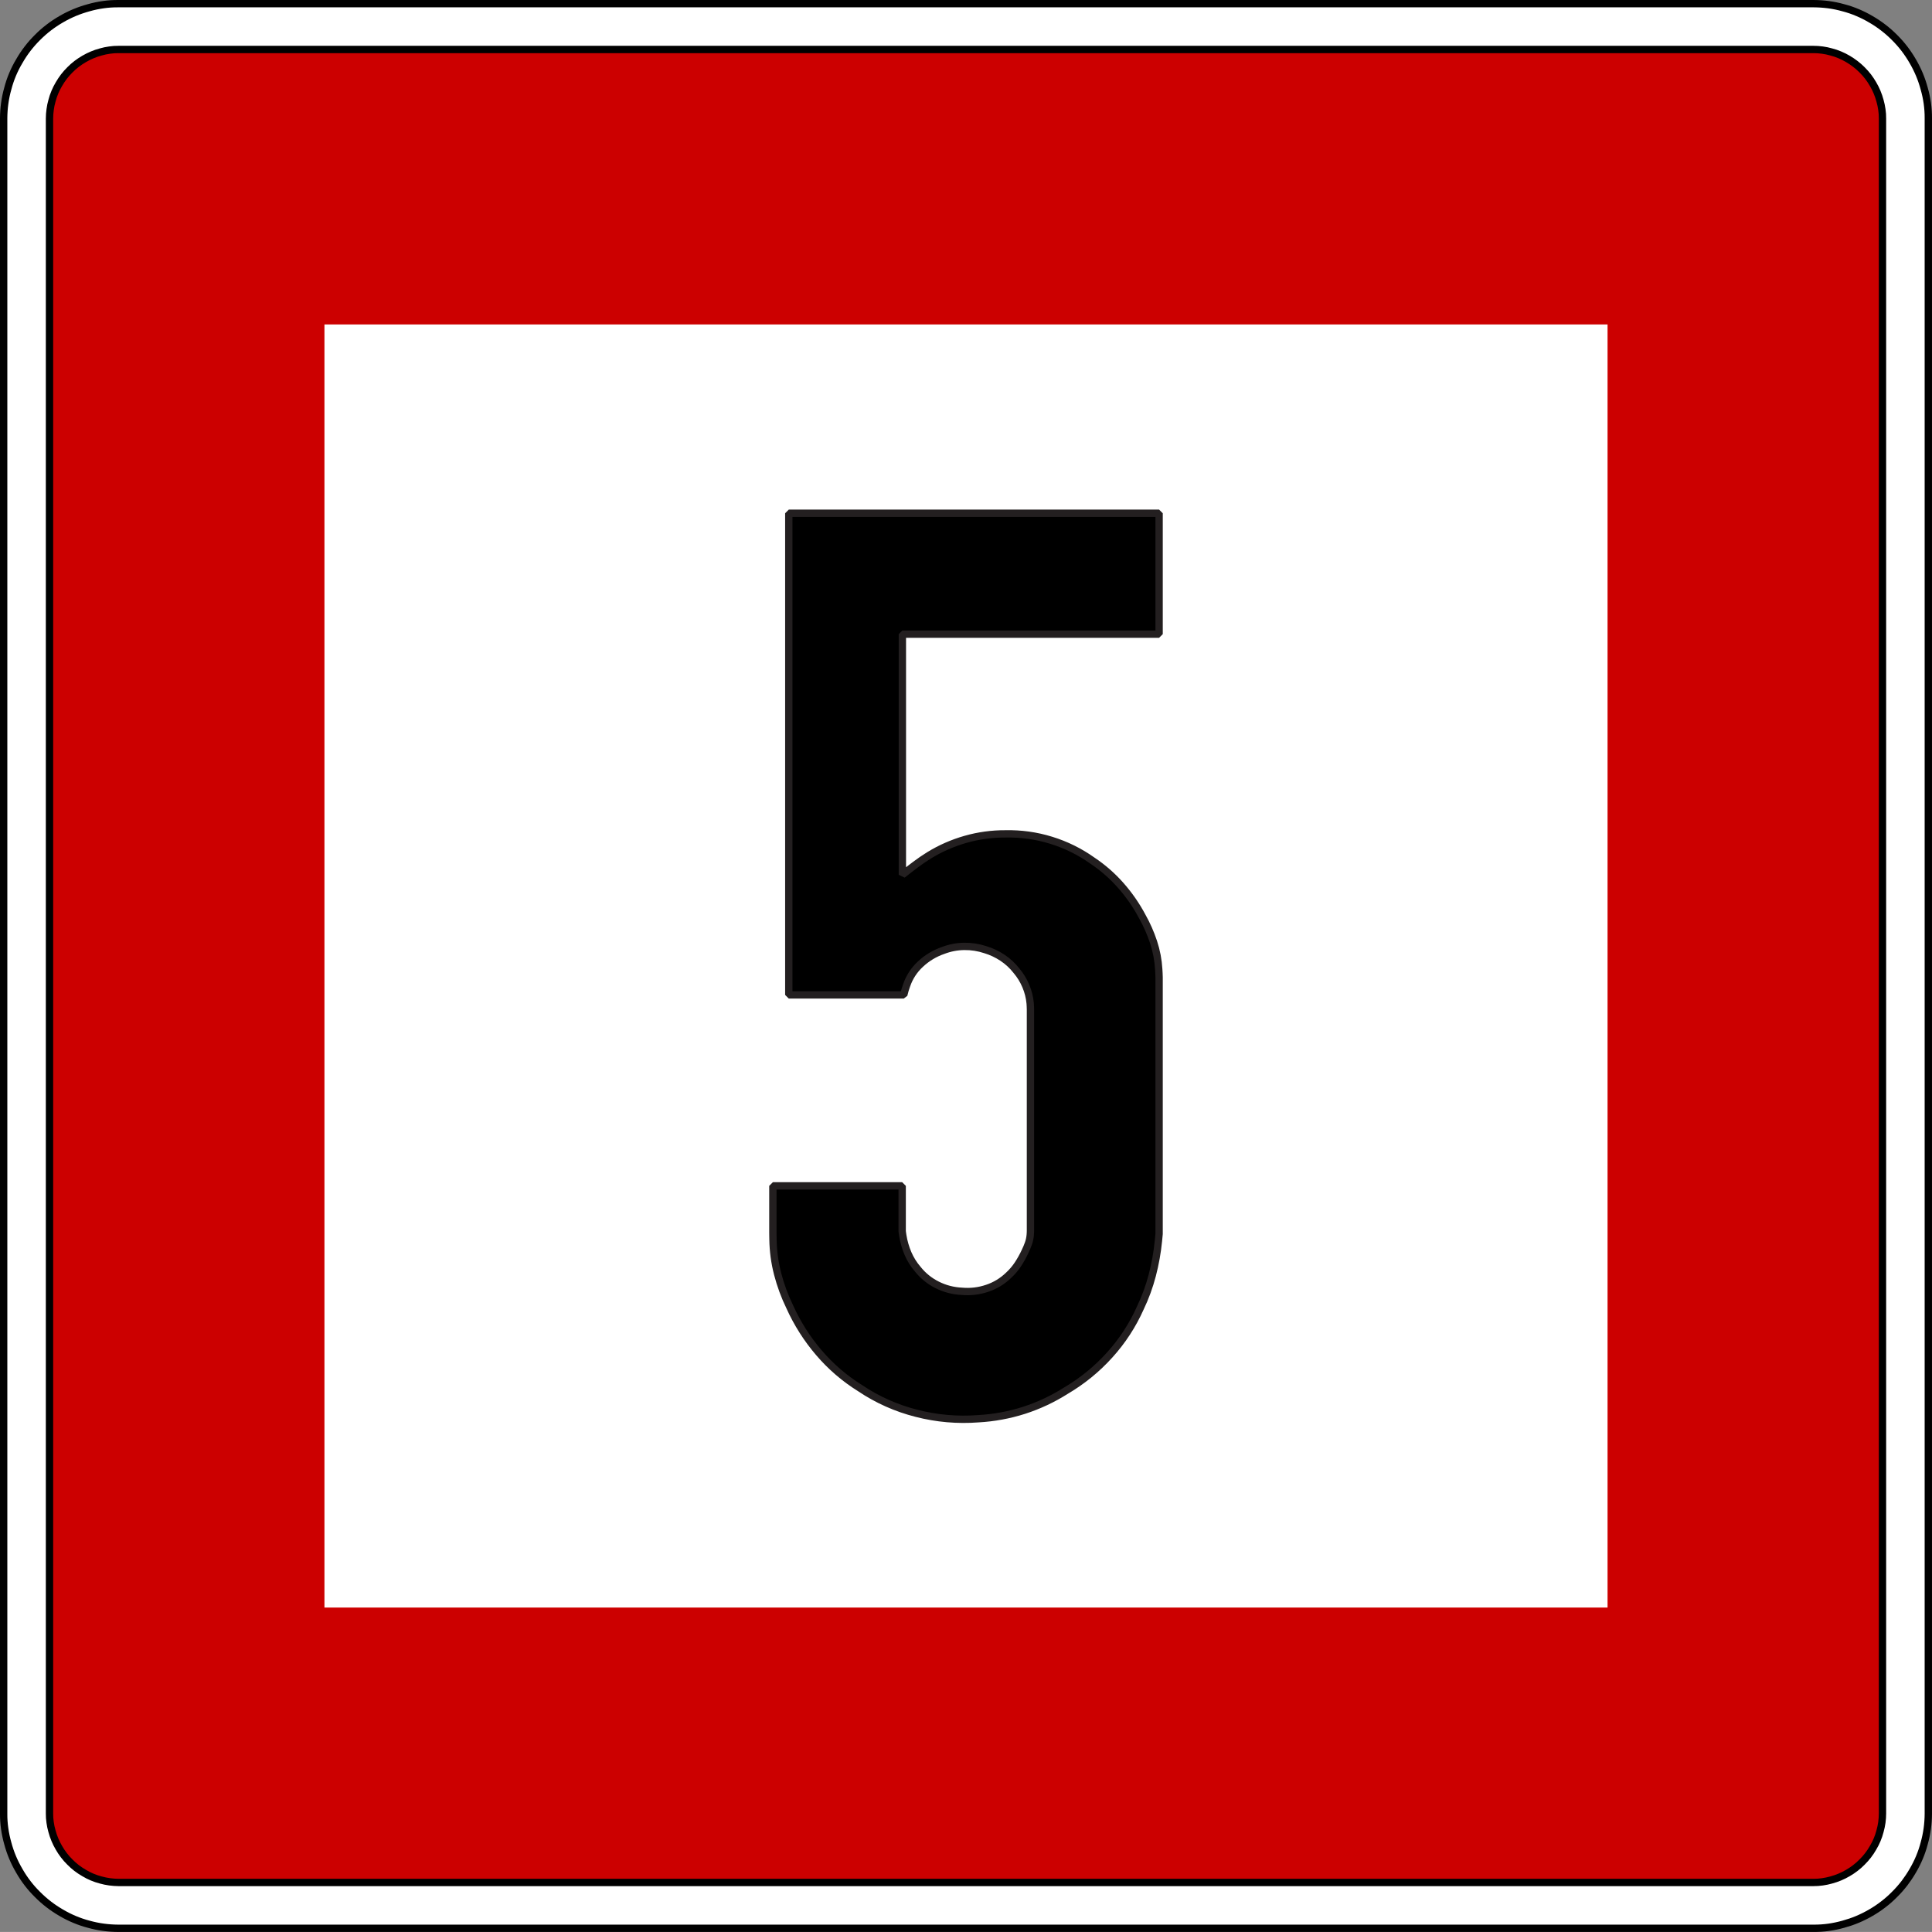 <?xml version="1.0" encoding="UTF-8" standalone="no"?>
<!-- Created with Inkscape (http://www.inkscape.org/) -->

<svg
   xmlns:dc="http://purl.org/dc/elements/1.1/"
   xmlns:cc="http://creativecommons.org/ns#"
   xmlns:rdf="http://www.w3.org/1999/02/22-rdf-syntax-ns#"
   xmlns:svg="http://www.w3.org/2000/svg"
   xmlns="http://www.w3.org/2000/svg"
   xmlns:sodipodi="http://sodipodi.sourceforge.net/DTD/sodipodi-0.dtd"
   xmlns:inkscape="http://www.inkscape.org/namespaces/inkscape"
   width="71.183"
   height="71.181"
   id="svg14493"
   version="1.1"
   inkscape:version="0.47 r22583"
   sodipodi:docname="Neues Dokument 28">
  <rect width="100%" height="100%" fill="#808080" stroke="none"/>
  <defs
     id="defs14495" />
  <sodipodi:namedview
     id="base"
     pagecolor="#ffffff"
     bordercolor="#666666"
     borderopacity="1.0"
     inkscape:pageopacity="0.0"
     inkscape:pageshadow="2"
     inkscape:zoom="7.3474222"
     inkscape:cx="35.591335"
     inkscape:cy="35.590714"
     inkscape:document-units="px"
     inkscape:current-layer="layer1"
     showgrid="false"
     inkscape:window-width="1280"
     inkscape:window-height="748"
     inkscape:window-x="-8"
     inkscape:window-y="-8"
     inkscape:window-maximized="1" />
  <g
     inkscape:label="Ebene 1"
     inkscape:groupmode="layer"
     id="layer1"
     transform="translate(-378.694,-356.771)">
    <g
       id="g7844"
       transform="matrix(0,1.25,1.25,0,383.084,427.75)"
       style="stroke:#000000;fill:#ffffff">
      <path
         d="m 0,0 0,49.948 c -0.001,0.145 -0.011,0.29 -0.03,0.433 -0.02,0.143 -0.049,0.285 -0.089,0.425 -0.036,0.14 -0.083,0.278 -0.139,0.411 -0.056,0.133 -0.121,0.263 -0.195,0.387 -0.072,0.126 -0.153,0.247 -0.241,0.361 -0.088,0.115 -0.184,0.224 -0.287,0.326 -0.102,0.103 -0.21,0.199 -0.325,0.287 -0.115,0.088 -0.236,0.169 -0.361,0.24 -0.125,0.074 -0.255,0.139 -0.388,0.194 -0.134,0.057 -0.271,0.103 -0.411,0.141 -0.139,0.039 -0.282,0.069 -0.425,0.09 -0.143,0.02 -0.288,0.03 -0.432,0.029 l -49.975,0 c -0.145,-10e-4 -0.289,-0.011 -0.432,-0.031 -0.144,-0.019 -0.286,-0.049 -0.426,-0.088 -0.14,-0.036 -0.277,-0.083 -0.411,-0.139 -0.133,-0.056 -0.263,-0.122 -0.387,-0.196 -0.126,-0.072 -0.246,-0.152 -0.361,-0.24 -0.115,-0.088 -0.223,-0.184 -0.325,-0.287 -0.103,-0.102 -0.199,-0.211 -0.288,-0.326 -0.088,-0.114 -0.168,-0.235 -0.24,-0.361 -0.073,-0.124 -0.138,-0.254 -0.194,-0.387 -0.056,-0.134 -0.103,-0.271 -0.14,-0.411 -0.04,-0.14 -0.07,-0.282 -0.09,-0.425 -0.02,-0.143 -0.03,-0.288 -0.029,-0.433 l 0,-49.974 c 0,-0.145 0.011,-0.29 0.03,-0.433 0.019,-0.144 0.049,-0.286 0.089,-0.425 0.036,-0.14 0.082,-0.278 0.138,-0.411 0.057,-0.134 0.122,-0.263 0.196,-0.388 0.072,-0.125 0.152,-0.246 0.24,-0.361 0.089,-0.114 0.185,-0.223 0.288,-0.325 0.102,-0.103 0.21,-0.199 0.325,-0.287 0.115,-0.089 0.235,-0.169 0.361,-0.241 0.125,-0.073 0.254,-0.138 0.388,-0.194 0.133,-0.056 0.271,-0.103 0.41,-0.14 0.14,-0.04 0.282,-0.07 0.426,-0.09 0.143,-0.02 0.287,-0.03 0.432,-0.029 l 49.975,0 c 0.144,10e-4 0.289,0.011 0.432,0.031 0.144,0.019 0.286,0.048 0.425,0.088 0.14,0.036 0.278,0.083 0.411,0.139 0.134,0.056 0.263,0.121 0.388,0.195 0.125,0.072 0.246,0.153 0.361,0.241 0.115,0.088 0.223,0.184 0.325,0.287 0.103,0.102 0.199,0.211 0.287,0.325 0.088,0.115 0.169,0.236 0.241,0.361 0.073,0.125 0.138,0.255 0.194,0.388 0.056,0.134 0.102,0.271 0.14,0.411 0.04,0.14 0.07,0.282 0.09,0.425 0.02,0.143 0.03,0.288 0.029,0.433 L 0,0 z"
         style="fill:#ffffff;stroke:#000000;stroke-width:0.216;stroke-linecap:butt;stroke-linejoin:bevel;stroke-miterlimit:22.926;stroke-opacity:1;stroke-dasharray:none"
         id="path7846" />
      <g
         id="g7848"
         transform="translate(0.054,0)"
         style="stroke:#000000;fill:#ffffff">
        <path
           d="M 0,0 0,-0.027 C -0.001,-0.174 -0.011,-0.321 -0.031,-0.466 -0.05,-0.612 -0.081,-0.757 -0.12,-0.898 -0.157,-1.041 -0.205,-1.18 -0.262,-1.316 -0.319,-1.452 -0.385,-1.583 -0.46,-1.71 -0.534,-1.837 -0.615,-1.96 -0.705,-2.076 -0.795,-2.193 -0.892,-2.303 -0.997,-2.407 -1.1,-2.512 -1.21,-2.609 -1.327,-2.699 -1.444,-2.789 -1.566,-2.87 -1.694,-2.943 -1.821,-3.018 -1.953,-3.084 -2.088,-3.141 -2.224,-3.198 -2.363,-3.245 -2.506,-3.283 -2.647,-3.323 -2.792,-3.354 -2.938,-3.374 -3.083,-3.395 -3.23,-3.405 -3.377,-3.404 l -49.975,0 c -0.147,10e-4 -0.294,0.011 -0.44,0.031 -0.146,0.02 -0.29,0.05 -0.431,0.09 -0.143,0.037 -0.283,0.084 -0.419,0.141 -0.135,0.057 -0.267,0.123 -0.393,0.199 -0.128,0.073 -0.25,0.154 -0.367,0.244 -0.117,0.09 -0.227,0.187 -0.331,0.292 -0.104,0.103 -0.202,0.214 -0.291,0.33 -0.09,0.117 -0.172,0.24 -0.245,0.367 -0.075,0.127 -0.14,0.259 -0.197,0.394 -0.057,0.136 -0.104,0.276 -0.143,0.418 -0.04,0.141 -0.071,0.286 -0.091,0.432 -0.021,0.145 -0.03,0.292 -0.029,0.439 l 0,49.976 c 10e-4,0.147 0.011,0.294 0.03,0.439 0.02,0.146 0.05,0.29 0.09,0.432 0.037,0.143 0.084,0.282 0.142,0.418 0.057,0.136 0.123,0.267 0.198,0.394 0.073,0.127 0.155,0.25 0.245,0.366 0.089,0.117 0.187,0.228 0.291,0.331 0.104,0.105 0.214,0.202 0.331,0.292 0.117,0.089 0.239,0.171 0.367,0.245 0.127,0.074 0.258,0.14 0.394,0.197 0.136,0.057 0.275,0.104 0.418,0.142 0.141,0.041 0.286,0.071 0.431,0.092 0.146,0.02 0.293,0.03 0.44,0.029 l 49.975,0 c 0.147,-10e-4 0.294,-0.011 0.44,-0.031 0.145,-0.02 0.29,-0.05 0.431,-0.09 0.143,-0.037 0.282,-0.084 0.418,-0.141 0.136,-0.057 0.267,-0.123 0.394,-0.198 0.128,-0.074 0.25,-0.156 0.367,-0.245 0.116,-0.09 0.227,-0.187 0.33,-0.292 0.105,-0.103 0.203,-0.214 0.292,-0.331 0.09,-0.116 0.172,-0.239 0.245,-0.366 0.074,-0.127 0.14,-0.259 0.197,-0.394 0.057,-0.136 0.104,-0.276 0.143,-0.418 0.04,-0.142 0.07,-0.286 0.091,-0.432 0.02,-0.145 0.03,-0.292 0.029,-0.439 L 0,0 z"
           style="fill:#ffffff;stroke:#000000;stroke-width:0.216;stroke-linecap:butt;stroke-linejoin:bevel;stroke-miterlimit:22.926;stroke-opacity:1;stroke-dasharray:none"
           id="path7850" />
      </g>
    </g>
    <g
       id="g7840"
       transform="matrix(0,1.25,1.25,0,383.084,426.129)"
       style="stroke:#000000;fill:#cc0000;fill-opacity:1">
      <path
         d="m 0,0 0,-0.016 c -0.001,-0.089 -0.007,-0.177 -0.019,-0.265 -0.012,-0.088 -0.03,-0.175 -0.054,-0.261 -0.022,-0.086 -0.051,-0.17 -0.085,-0.252 -0.034,-0.082 -0.074,-0.161 -0.12,-0.237 C -0.322,-1.108 -0.371,-1.182 -0.425,-1.253 -0.48,-1.323 -0.538,-1.39 -0.602,-1.452 -0.664,-1.515 -0.73,-1.574 -0.801,-1.628 -0.871,-1.682 -0.945,-1.731 -1.022,-1.775 -1.098,-1.82 -1.178,-1.86 -1.26,-1.894 -1.342,-1.929 -1.426,-1.957 -1.511,-1.98 -1.597,-2.005 -1.684,-2.023 -1.772,-2.035 -1.86,-2.048 -1.949,-2.054 -2.037,-2.053 l -49.954,0 c -0.089,0 -0.178,0.007 -0.265,0.019 -0.088,0.011 -0.175,0.029 -0.261,0.054 -0.086,0.022 -0.17,0.05 -0.252,0.085 -0.082,0.034 -0.161,0.074 -0.238,0.12 -0.076,0.044 -0.15,0.093 -0.221,0.147 -0.07,0.054 -0.136,0.113 -0.199,0.176 -0.063,0.062 -0.122,0.129 -0.176,0.199 -0.054,0.071 -0.103,0.145 -0.148,0.222 -0.044,0.076 -0.084,0.156 -0.118,0.237 -0.035,0.082 -0.063,0.166 -0.086,0.252 -0.025,0.086 -0.043,0.173 -0.055,0.261 -0.013,0.088 -0.019,0.176 -0.018,0.265 l 0,49.954 c 0,0.089 0.006,0.177 0.018,0.265 0.012,0.088 0.03,0.175 0.055,0.261 0.022,0.086 0.05,0.17 0.085,0.252 0.034,0.082 0.074,0.161 0.119,0.238 0.045,0.076 0.094,0.15 0.148,0.22 0.054,0.071 0.113,0.137 0.176,0.2 0.063,0.063 0.129,0.122 0.199,0.176 0.071,0.054 0.145,0.103 0.221,0.147 0.077,0.045 0.156,0.085 0.238,0.119 0.082,0.034 0.166,0.063 0.252,0.086 0.086,0.024 0.173,0.043 0.261,0.055 0.087,0.013 0.176,0.019 0.265,0.018 l 49.954,0 c 0.088,0 0.177,-0.006 0.265,-0.018 0.088,-0.012 0.175,-0.031 0.261,-0.055 0.085,-0.022 0.17,-0.05 0.252,-0.085 0.081,-0.034 0.161,-0.074 0.237,-0.12 0.077,-0.044 0.151,-0.093 0.221,-0.147 0.07,-0.054 0.137,-0.113 0.199,-0.176 0.064,-0.063 0.123,-0.129 0.177,-0.2 0.054,-0.07 0.103,-0.144 0.147,-0.22 0.045,-0.077 0.085,-0.156 0.119,-0.238 0.034,-0.082 0.063,-0.166 0.086,-0.252 0.024,-0.086 0.043,-0.173 0.055,-0.261 C -0.005,50.115 0,50.027 0,49.938 L 0,49.922 0,0 z"
         style="fill:#cc0000;fill-opacity:1;fill-rule:evenodd;stroke:#000000;stroke-width:0.216;stroke-linecap:butt;stroke-linejoin:bevel;stroke-miterlimit:22.926;stroke-opacity:1;stroke-dasharray:none"
         id="path7842" />
    </g>
    <path
       d="m 390.648,368.725 0,47.275 47.275,0 0,-47.275 -47.275,0 z"
       style="fill:#ffffff;fill-opacity:1;fill-rule:nonzero;stroke:none"
       id="path7852" />
    <g
       id="g7854"
       transform="matrix(0,1.25,1.25,0,411.934,400.463)"
       style="fill:#000000">
      <path
         d="M 0,0 1.337,0 1.404,0.009 C 1.426,0.012 1.448,0.016 1.47,0.019 1.649,0.048 1.825,0.099 1.992,0.17 2.16,0.242 2.316,0.339 2.454,0.458 2.65,0.613 2.808,0.809 2.919,1.032 3.033,1.258 3.097,1.506 3.108,1.759 3.131,2.012 3.101,2.266 3.019,2.506 2.941,2.741 2.811,2.955 2.639,3.133 2.542,3.239 2.432,3.333 2.312,3.412 2.19,3.492 2.063,3.563 1.93,3.624 1.853,3.661 1.774,3.695 1.693,3.723 1.613,3.751 1.529,3.768 1.445,3.775 1.424,3.777 1.404,3.779 1.383,3.779 1.362,3.78 1.342,3.781 1.321,3.781 l -6.519,0 C -5.228,3.78 -5.258,3.779 -5.288,3.778 -5.318,3.777 -5.348,3.775 -5.377,3.773 -5.554,3.757 -5.726,3.714 -5.889,3.645 -6.054,3.576 -6.207,3.483 -6.343,3.367 -6.491,3.252 -6.619,3.113 -6.723,2.957 -6.826,2.801 -6.907,2.631 -6.961,2.452 -7.028,2.251 -7.061,2.041 -7.058,1.83 -7.056,1.616 -7.015,1.405 -6.938,1.205 -6.853,0.959 -6.718,0.733 -6.54,0.543 -6.369,0.355 -6.153,0.214 -5.913,0.132 -5.866,0.115 -5.819,0.099 -5.772,0.085 -5.724,0.072 -5.676,0.059 -5.628,0.047 l 0,-3.389 -14.197,0 0,10.915 3.563,0 0,-7.567 7.093,0 c -0.101,0.126 -0.2,0.254 -0.297,0.383 -0.097,0.129 -0.189,0.263 -0.274,0.4 -0.207,0.336 -0.366,0.699 -0.474,1.079 -0.109,0.382 -0.163,0.779 -0.161,1.176 -0.01,0.456 0.053,0.911 0.188,1.346 0.133,0.434 0.335,0.844 0.598,1.214 0.206,0.309 0.451,0.59 0.729,0.835 0.279,0.247 0.586,0.46 0.915,0.635 0.241,0.136 0.495,0.248 0.758,0.335 0.26,0.086 0.53,0.137 0.803,0.153 0.04,0.003 0.08,0.005 0.12,0.007 0.04,0.001 0.08,0.003 0.12,0.004 l 7.561,0 0.104,-0.01 C 1.555,7.56 1.59,7.557 1.624,7.553 1.965,7.519 2.303,7.459 2.635,7.372 2.967,7.285 3.291,7.167 3.601,7.018 4.108,6.792 4.576,6.487 4.987,6.114 5.401,5.741 5.755,5.306 6.037,4.826 6.282,4.44 6.477,4.024 6.617,3.589 6.756,3.153 6.839,2.701 6.864,2.245 6.911,1.632 6.858,1.017 6.704,0.422 6.554,-0.173 6.302,-0.737 5.959,-1.246 5.676,-1.7 5.325,-2.108 4.918,-2.455 4.511,-2.803 4.057,-3.092 3.569,-3.312 3.257,-3.464 2.931,-3.584 2.596,-3.671 2.264,-3.757 1.923,-3.803 1.58,-3.808 1.545,-3.809 1.51,-3.81 1.475,-3.81 1.441,-3.811 1.405,-3.811 1.371,-3.811 L 0,-3.811 0,0 z"
         style="fill:#000000;fill-opacity:1;fill-rule:evenodd;stroke:#231f20;stroke-width:0.216;stroke-linecap:butt;stroke-linejoin:bevel;stroke-miterlimit:22.926;stroke-opacity:1;stroke-dasharray:none"
         id="path7856" />
    </g>
  </g>
</svg>
